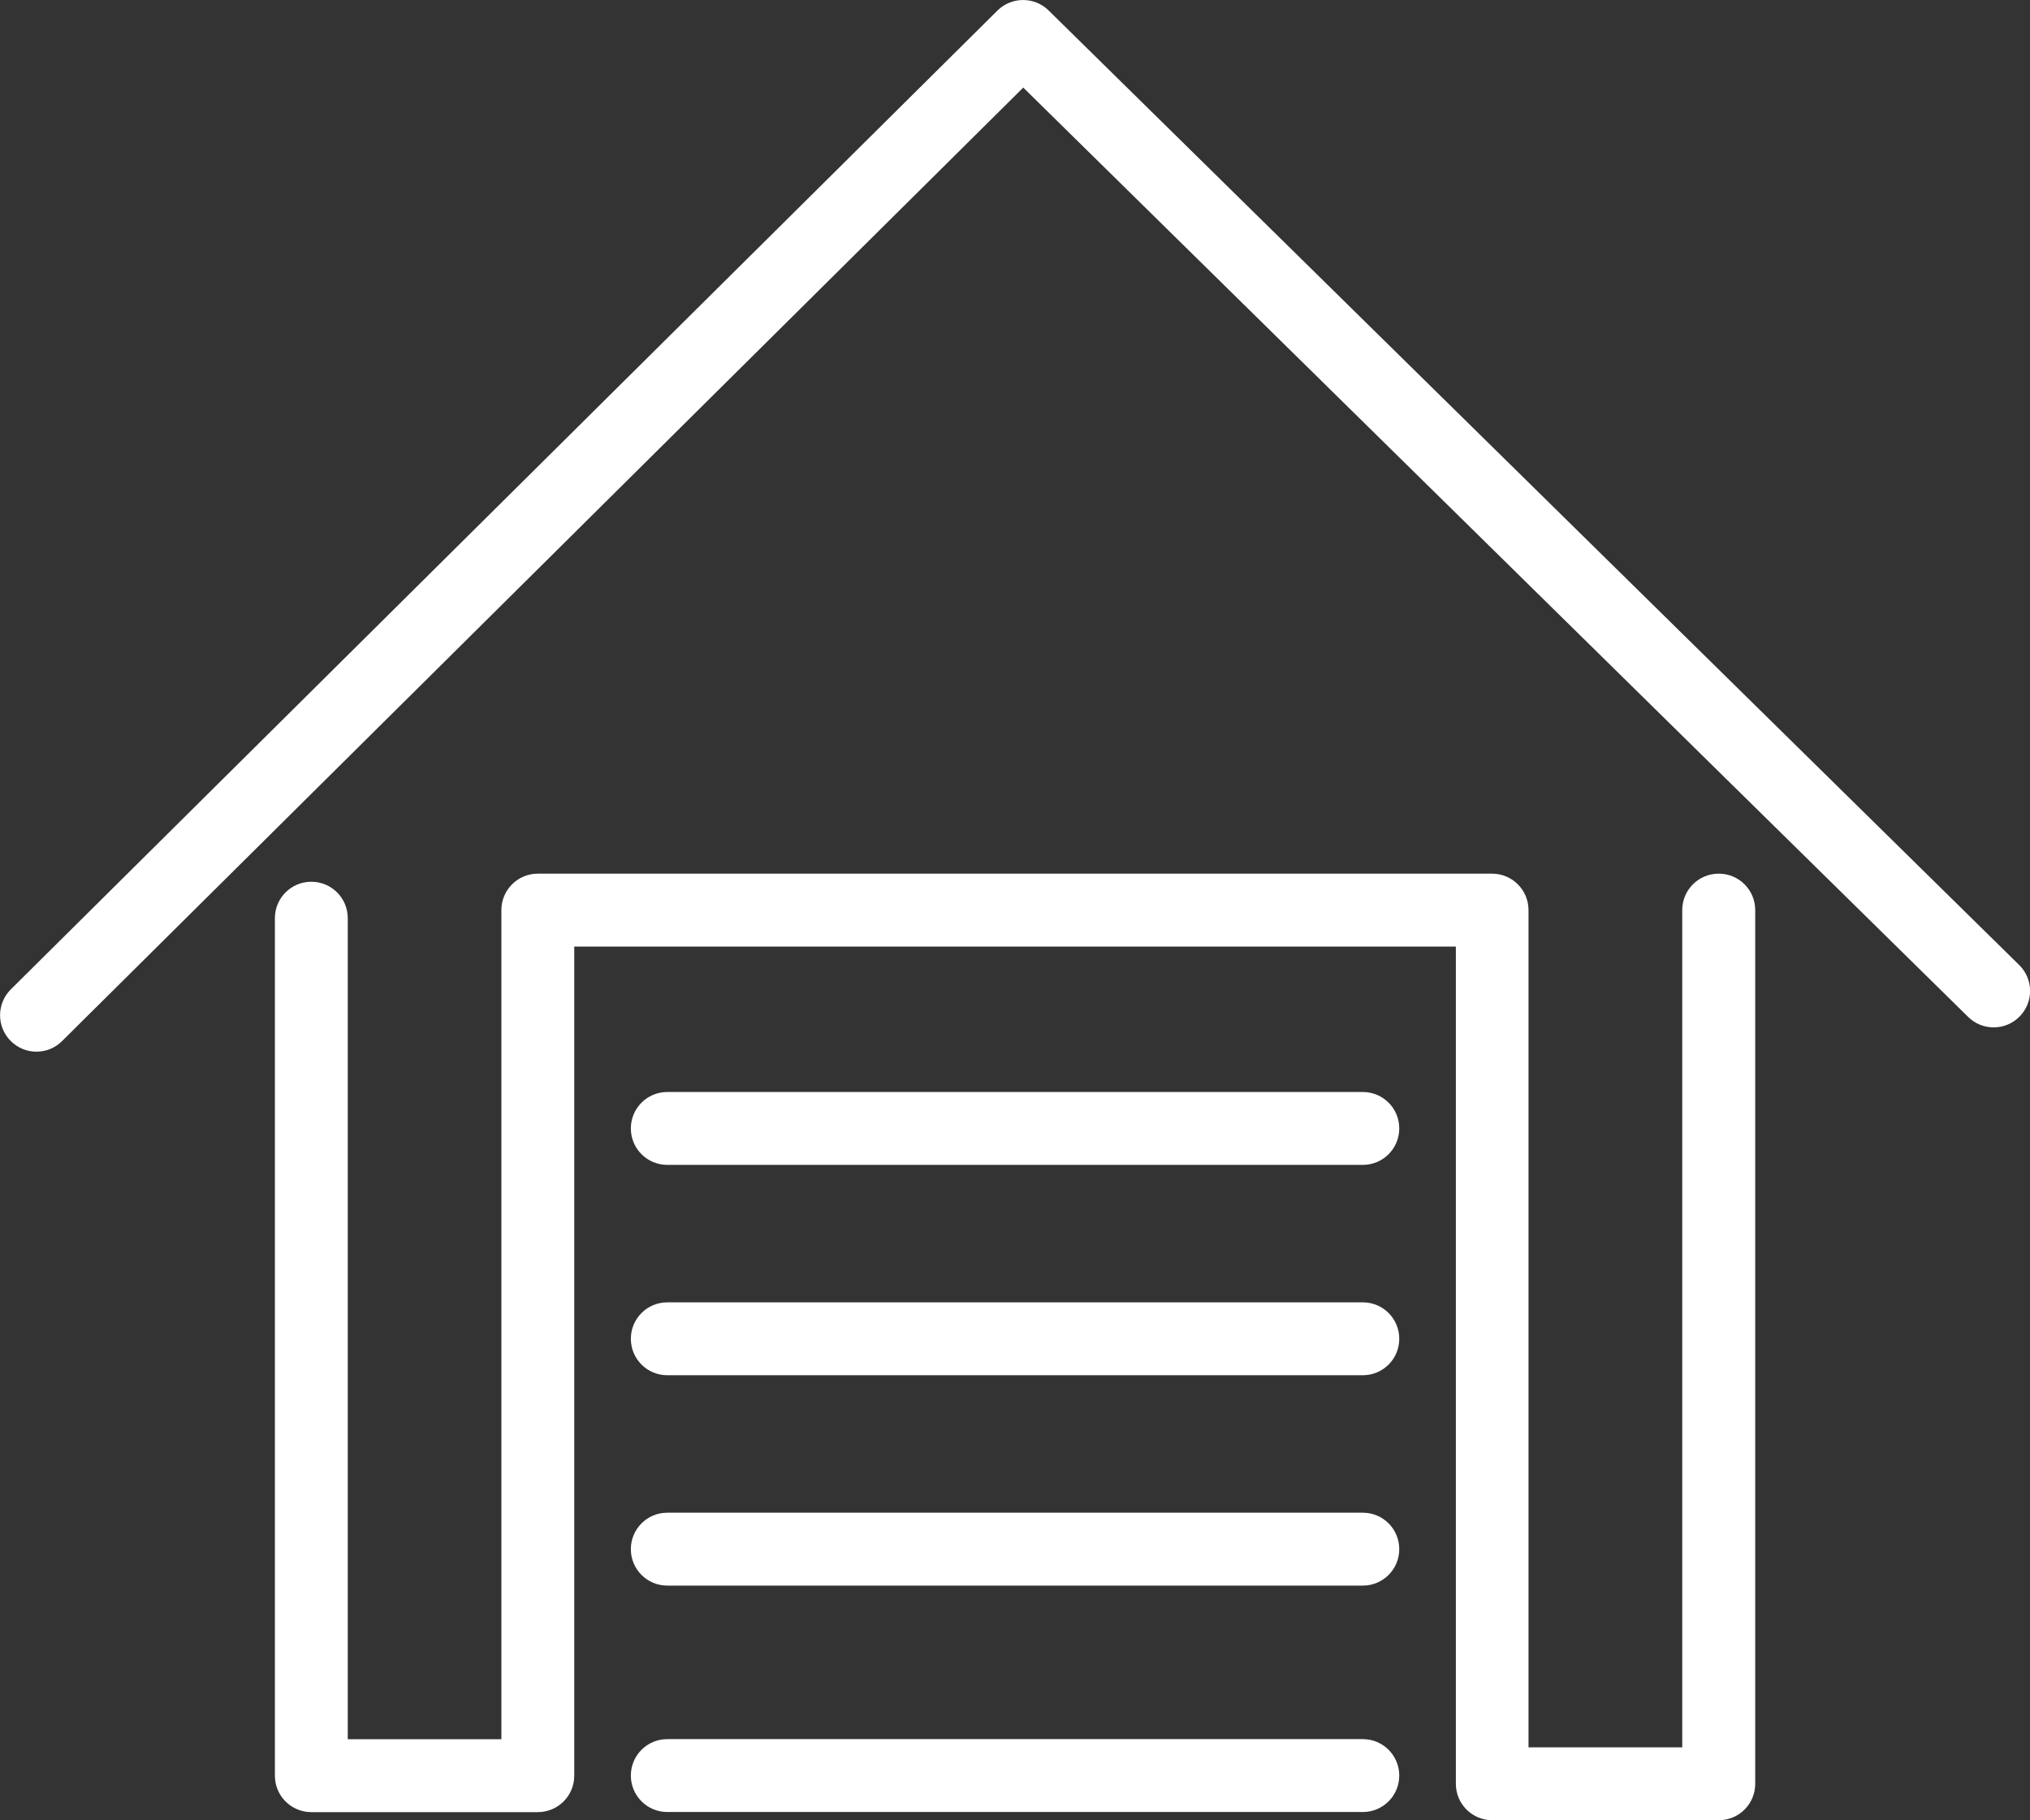 <?xml version="1.0" encoding="UTF-8"?> <svg xmlns="http://www.w3.org/2000/svg" id="Layer_1" viewBox="0 0 178.27 159.81"><rect x="0" y="0" width="178.27" height="159.81" fill="#333333" stroke="none"/><defs><style>.cls-1{fill:#fff;}</style></defs><path class="cls-1" d="M177.32,84.73L92.09.92c-1.25-1.23-3.25-1.22-4.49,0L.95,86.87c-1.25,1.24-1.26,3.27-.02,4.52.62.63,1.45.95,2.27.95s1.63-.31,2.25-.93L89.86,7.69l82.98,81.6c1.26,1.24,3.28,1.22,4.52-.04,1.24-1.26,1.22-3.28-.04-4.52Z"></path><path class="cls-1" d="M150.93,76.71c-1.77,0-3.2,1.43-3.2,3.2v73.51h-13.5v-73.51c0-1.77-1.43-3.2-3.2-3.2H47.23c-1.77,0-3.2,1.43-3.2,3.2v72.8h-13.49v-72.09c0-1.77-1.43-3.2-3.2-3.2s-3.2,1.43-3.2,3.2v75.29c0,1.77,1.43,3.2,3.2,3.2h19.89c1.77,0,3.2-1.43,3.2-3.2v-72.8h77.42v73.51c0,1.77,1.43,3.2,3.2,3.2h19.89c1.77,0,3.2-1.43,3.2-3.2v-76.71c0-1.77-1.43-3.2-3.2-3.2Z"></path><path class="cls-1" d="M119.68,95.88h-61.08c-1.77,0-3.2,1.43-3.2,3.2s1.43,3.2,3.2,3.2h61.08c1.77,0,3.2-1.43,3.2-3.2s-1.43-3.2-3.2-3.2Z"></path><path class="cls-1" d="M119.68,114.35h-61.08c-1.77,0-3.2,1.43-3.2,3.2s1.43,3.2,3.2,3.2h61.08c1.77,0,3.2-1.43,3.2-3.2s-1.43-3.2-3.2-3.2Z"></path><path class="cls-1" d="M119.68,132.82h-61.08c-1.77,0-3.2,1.43-3.2,3.2s1.43,3.2,3.2,3.2h61.08c1.77,0,3.2-1.43,3.2-3.2s-1.43-3.2-3.2-3.2Z"></path><path class="cls-1" d="M119.68,152.7h-61.08c-1.77,0-3.2,1.43-3.2,3.2s1.43,3.2,3.2,3.2h61.08c1.77,0,3.2-1.43,3.2-3.2s-1.43-3.2-3.2-3.2Z"></path></svg> 